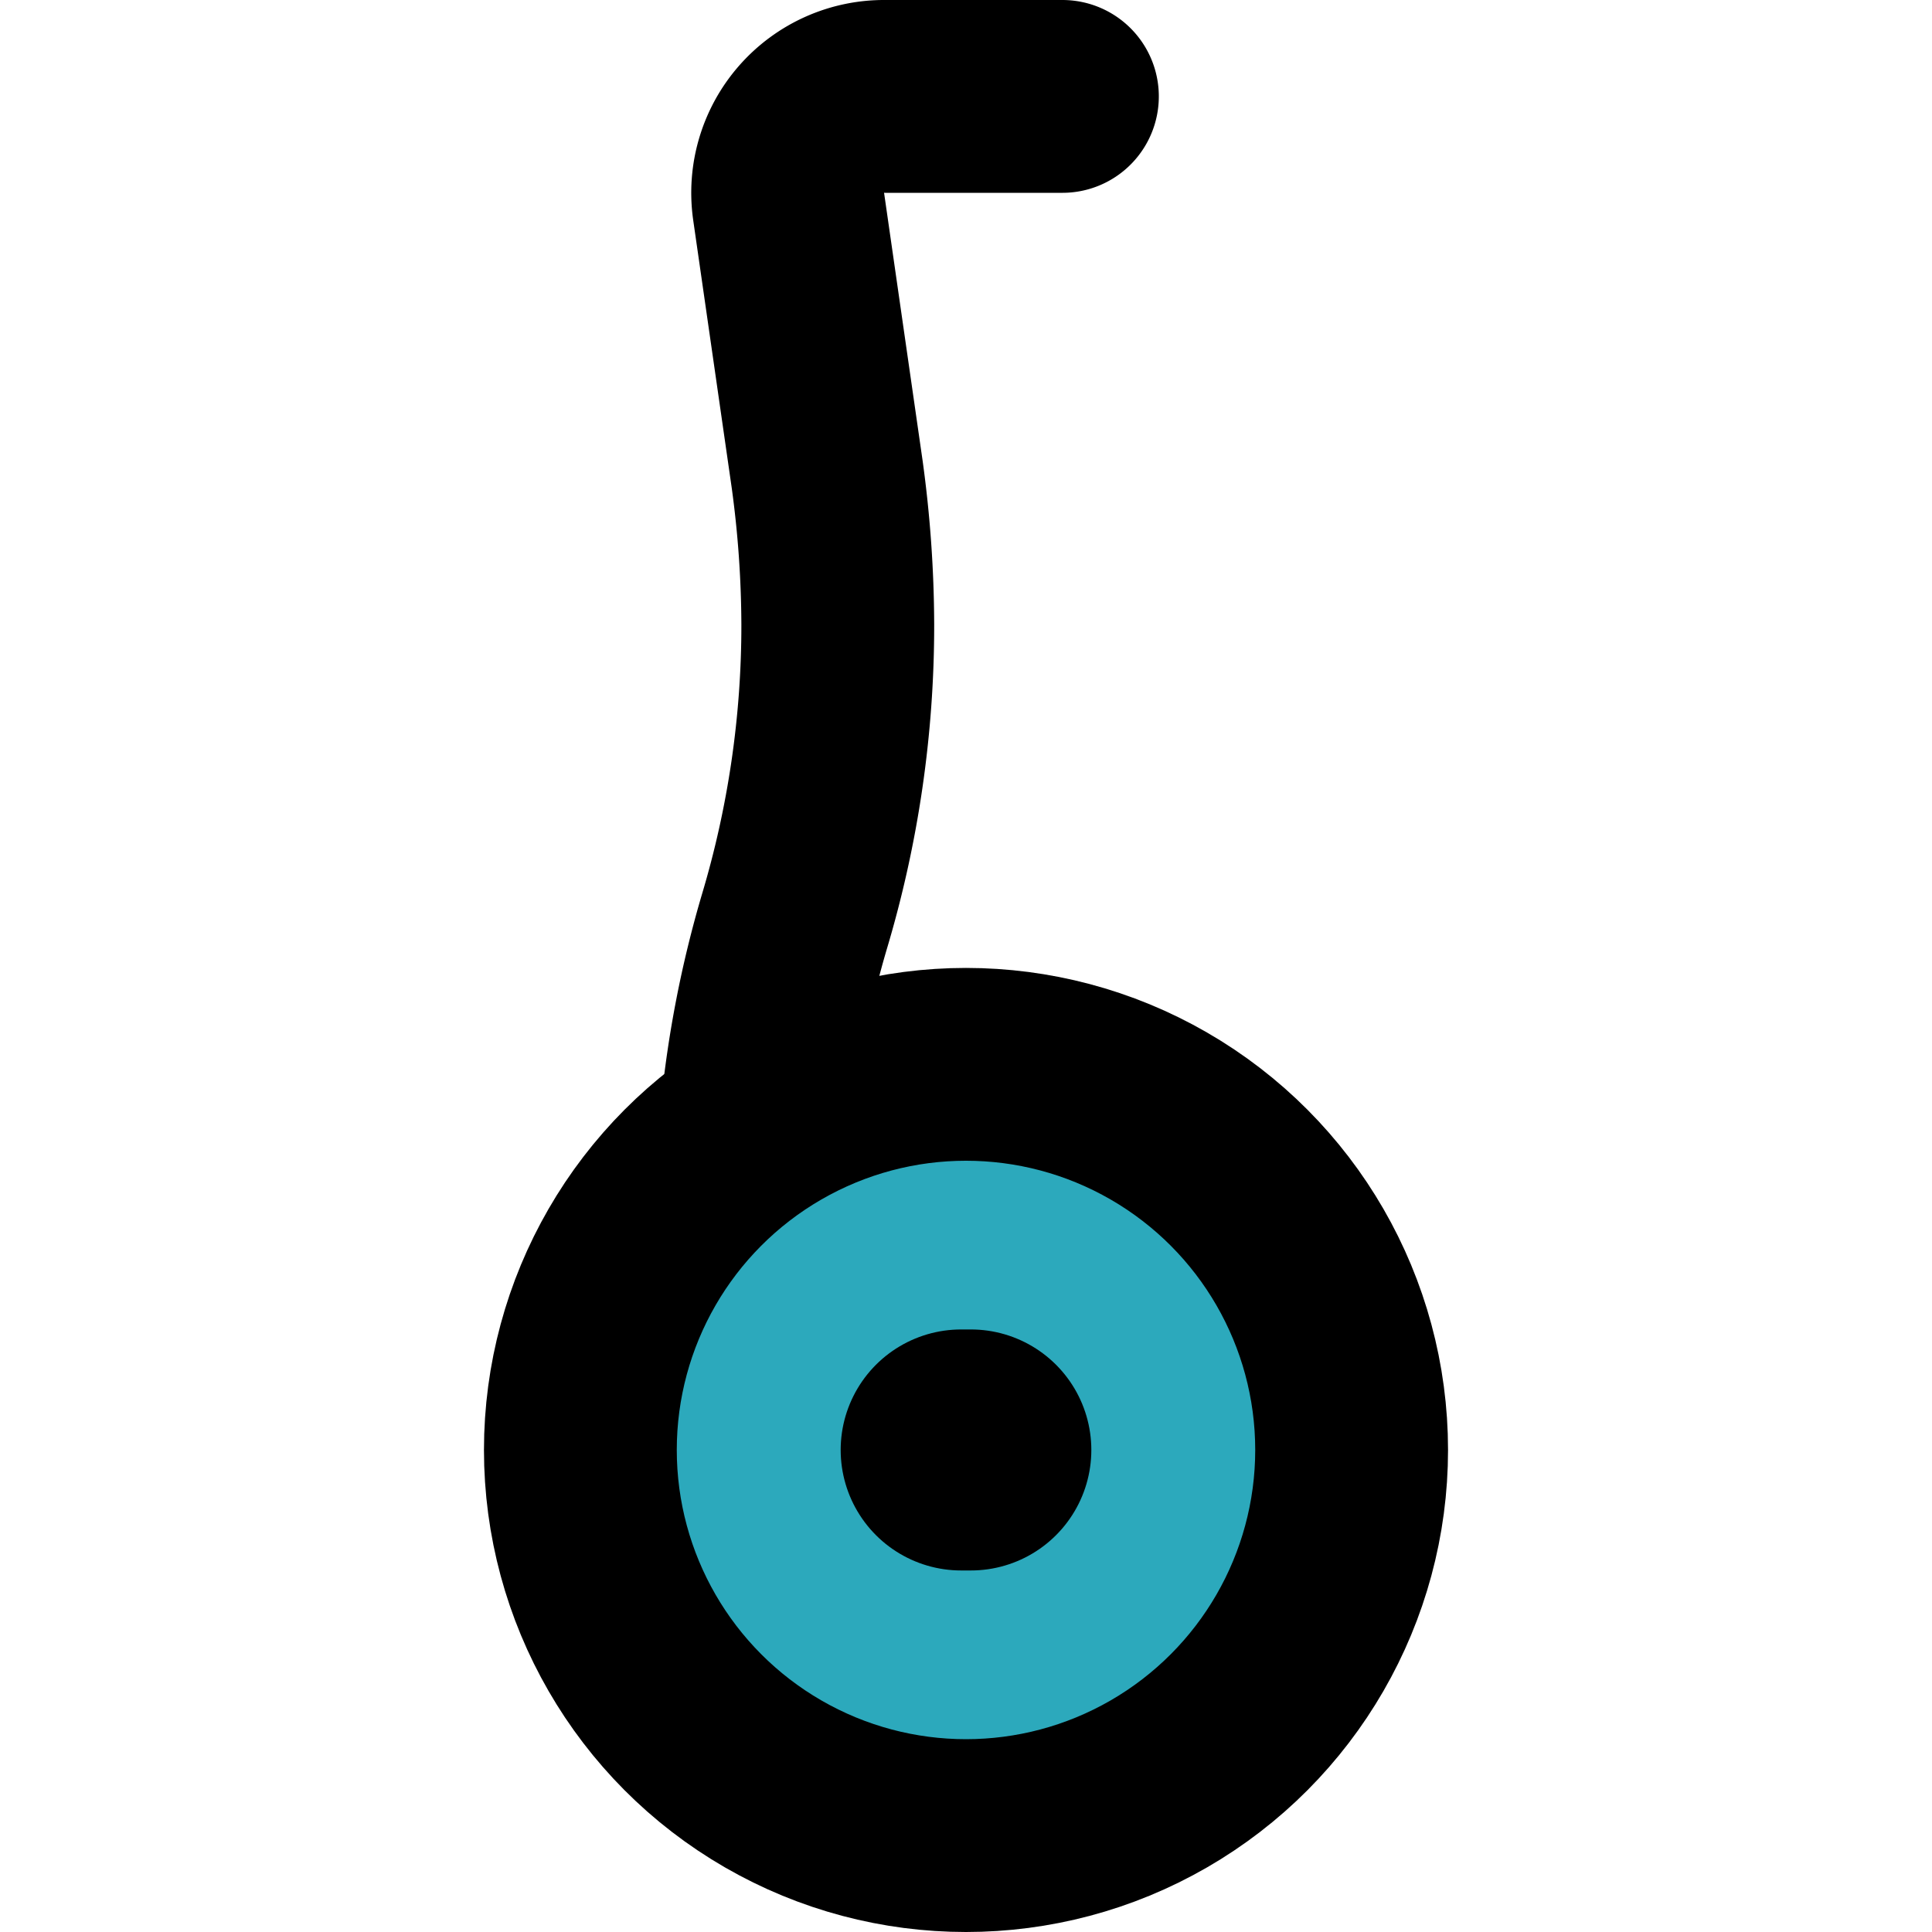 <?xml version="1.0" encoding="utf-8"?><!-- Скачано с сайта svg4.ru / Downloaded from svg4.ru -->
<svg width="800px" height="800px" viewBox="-5.02 0 20.04 20.04" xmlns="http://www.w3.org/2000/svg">
  <g id="segway-3" transform="translate(-7 -1.96)">
    <circle id="secondary" fill="#2ca9bc" cx="4" cy="4" r="4" transform="translate(8 13)"/>
    <line id="primary-upstroke" x1="0.1" transform="translate(11.95 17)" fill="none" stroke="#000000" stroke-linecap="round" stroke-linejoin="round" stroke-width="2.5"/>
    <path id="primary" d="M9.83,13.52a10.8,10.8,0,0,1,.39-2,10.73,10.73,0,0,0,.45-3.08,11.69,11.69,0,0,0-.11-1.56l-.4-2.78a1,1,0,0,1,1-1.14H13" fill="none" stroke="#000000" stroke-linecap="round" stroke-linejoin="round" stroke-width="2"/>
    <circle id="primary-2" data-name="primary" cx="4" cy="4" r="4" transform="translate(8 13)" fill="none" stroke="#000000" stroke-linecap="round" stroke-linejoin="round" stroke-width="2"/>
  </g>
</svg>